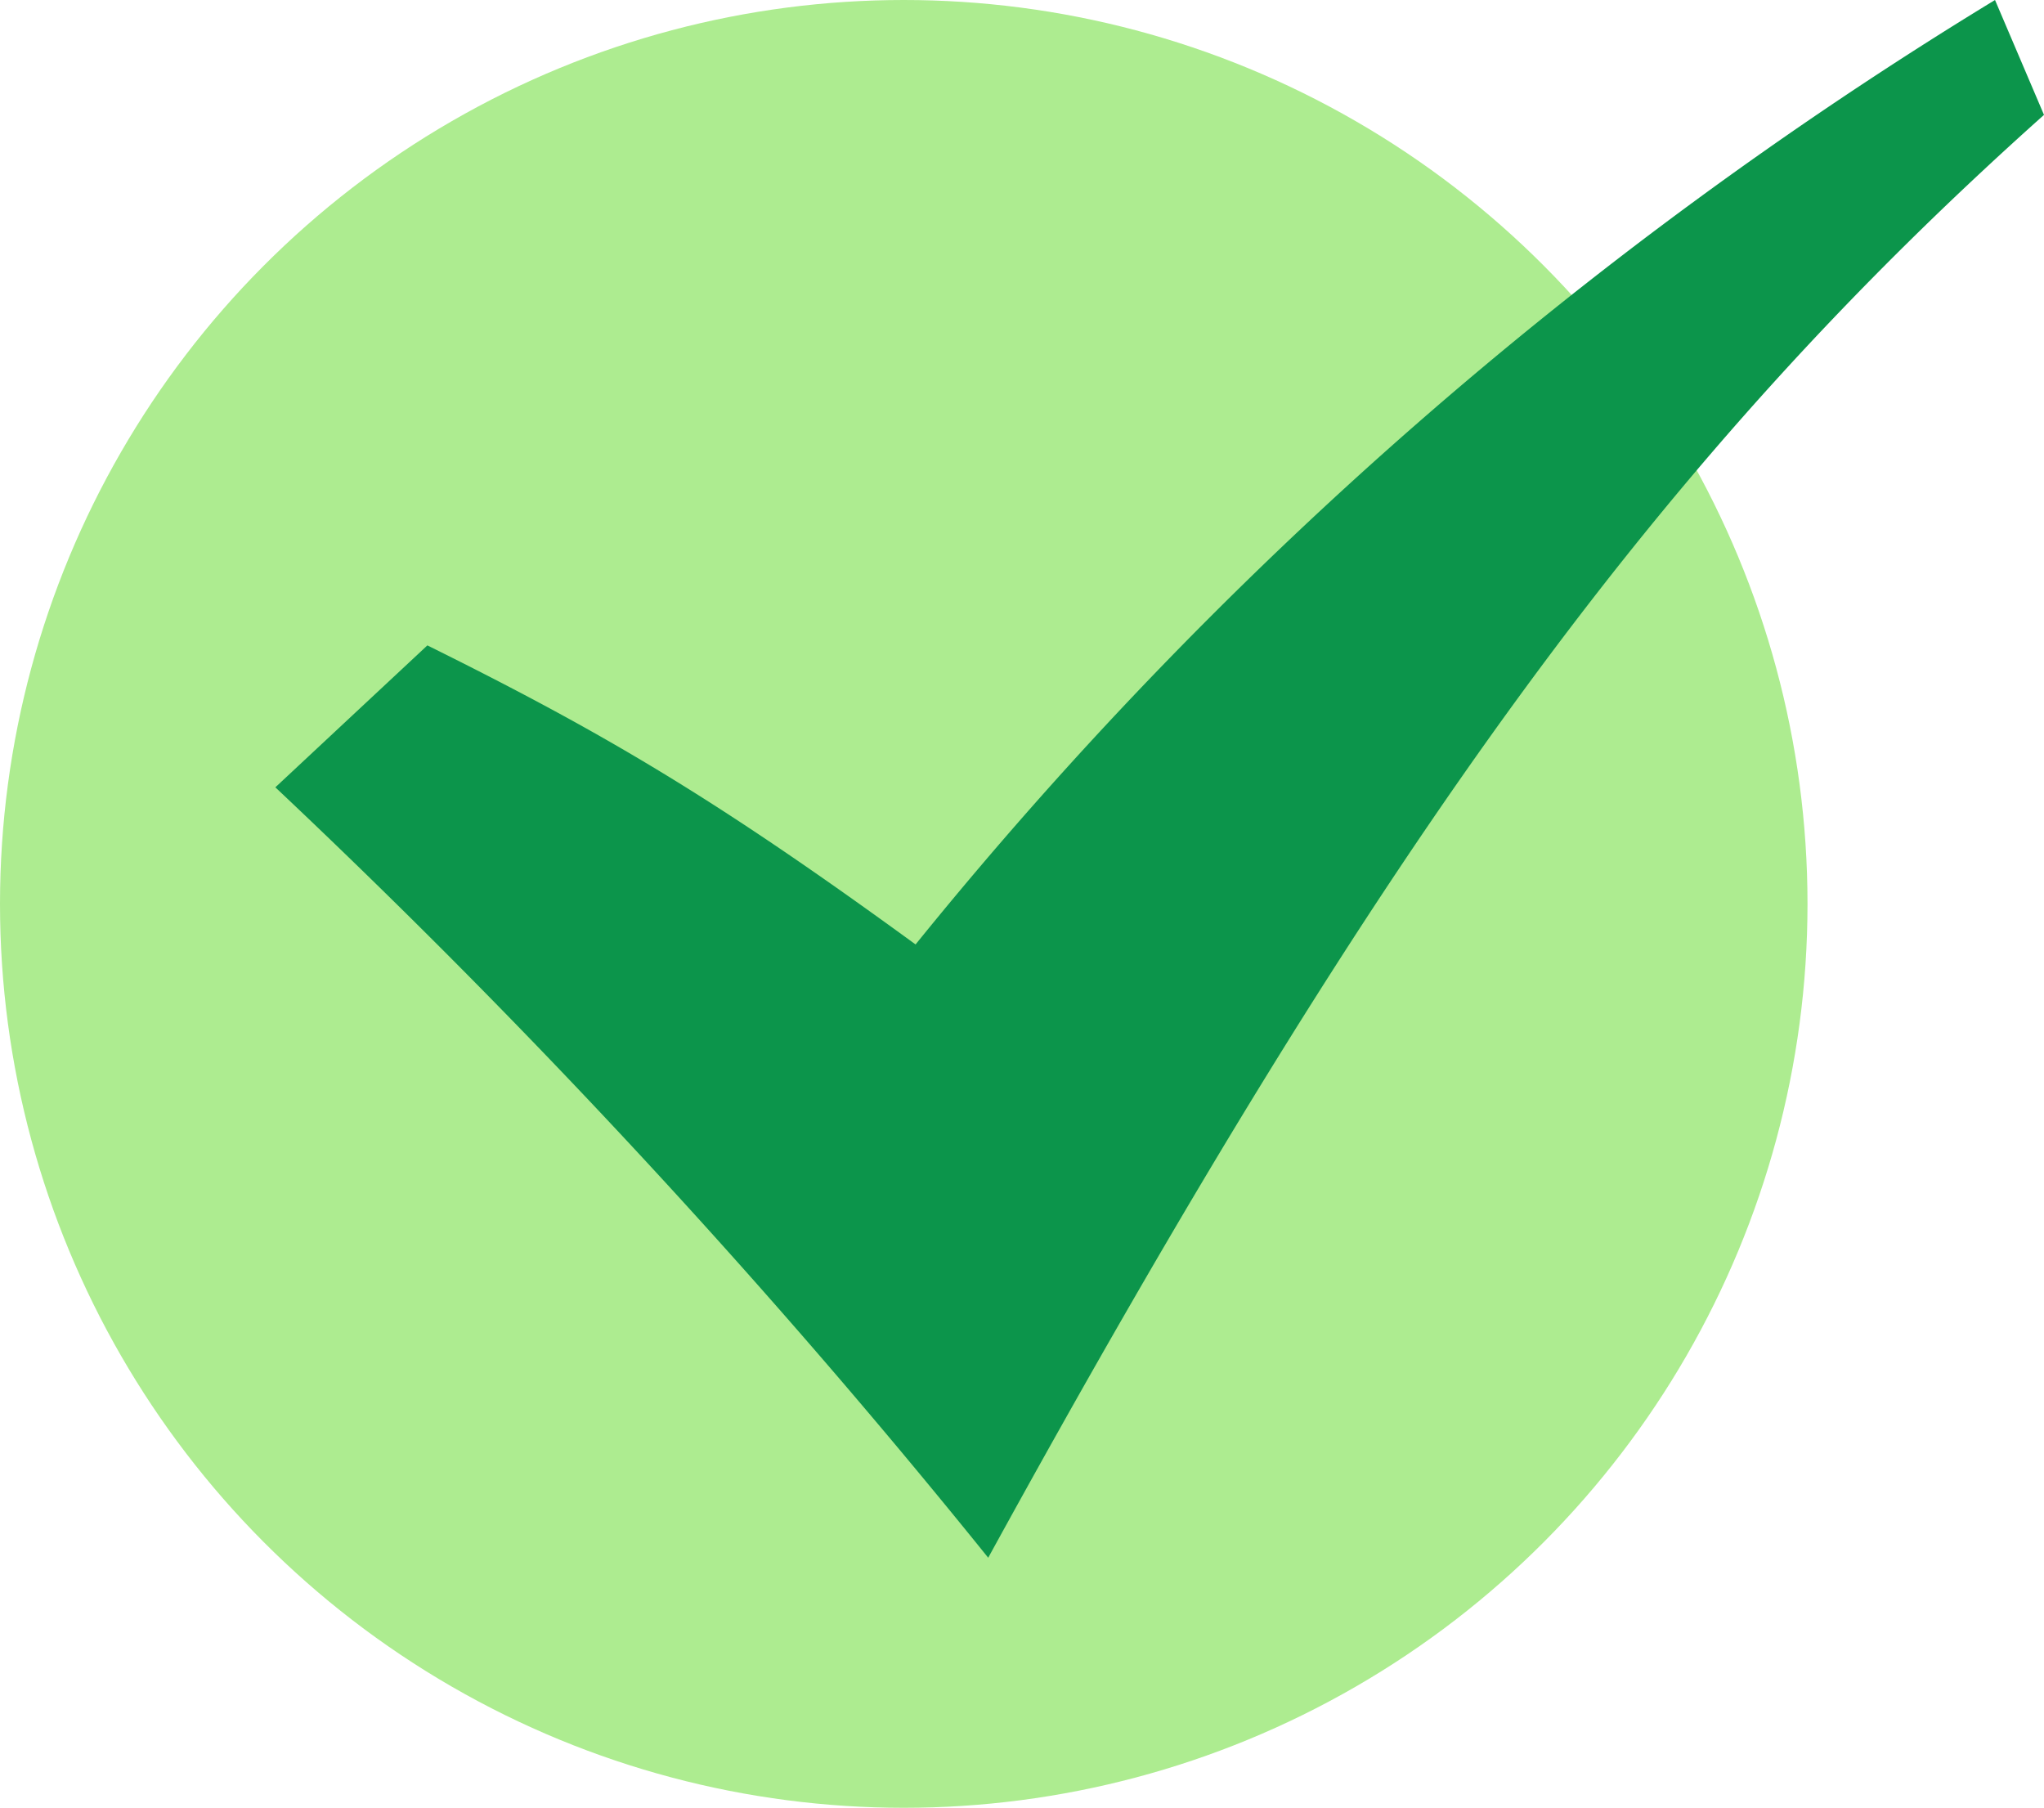 <svg xmlns="http://www.w3.org/2000/svg" xml:space="preserve" style="enable-background:new 0 0 121 107" viewBox="0 0 121 107"><circle cx="53.5" cy="53.5" r="53.5" style="fill:#adec90"/><path d="m16.3 46.6 9-8.4c10.5 5.2 17.1 9.1 28.9 17.7A248 248 0 0 1 118.1 0l2.9 6.8C98.6 26.8 82.2 49 58.5 92.2a454.2 454.2 0 0 0-42.2-45.6z" style="fill:#0c954b"/></svg>